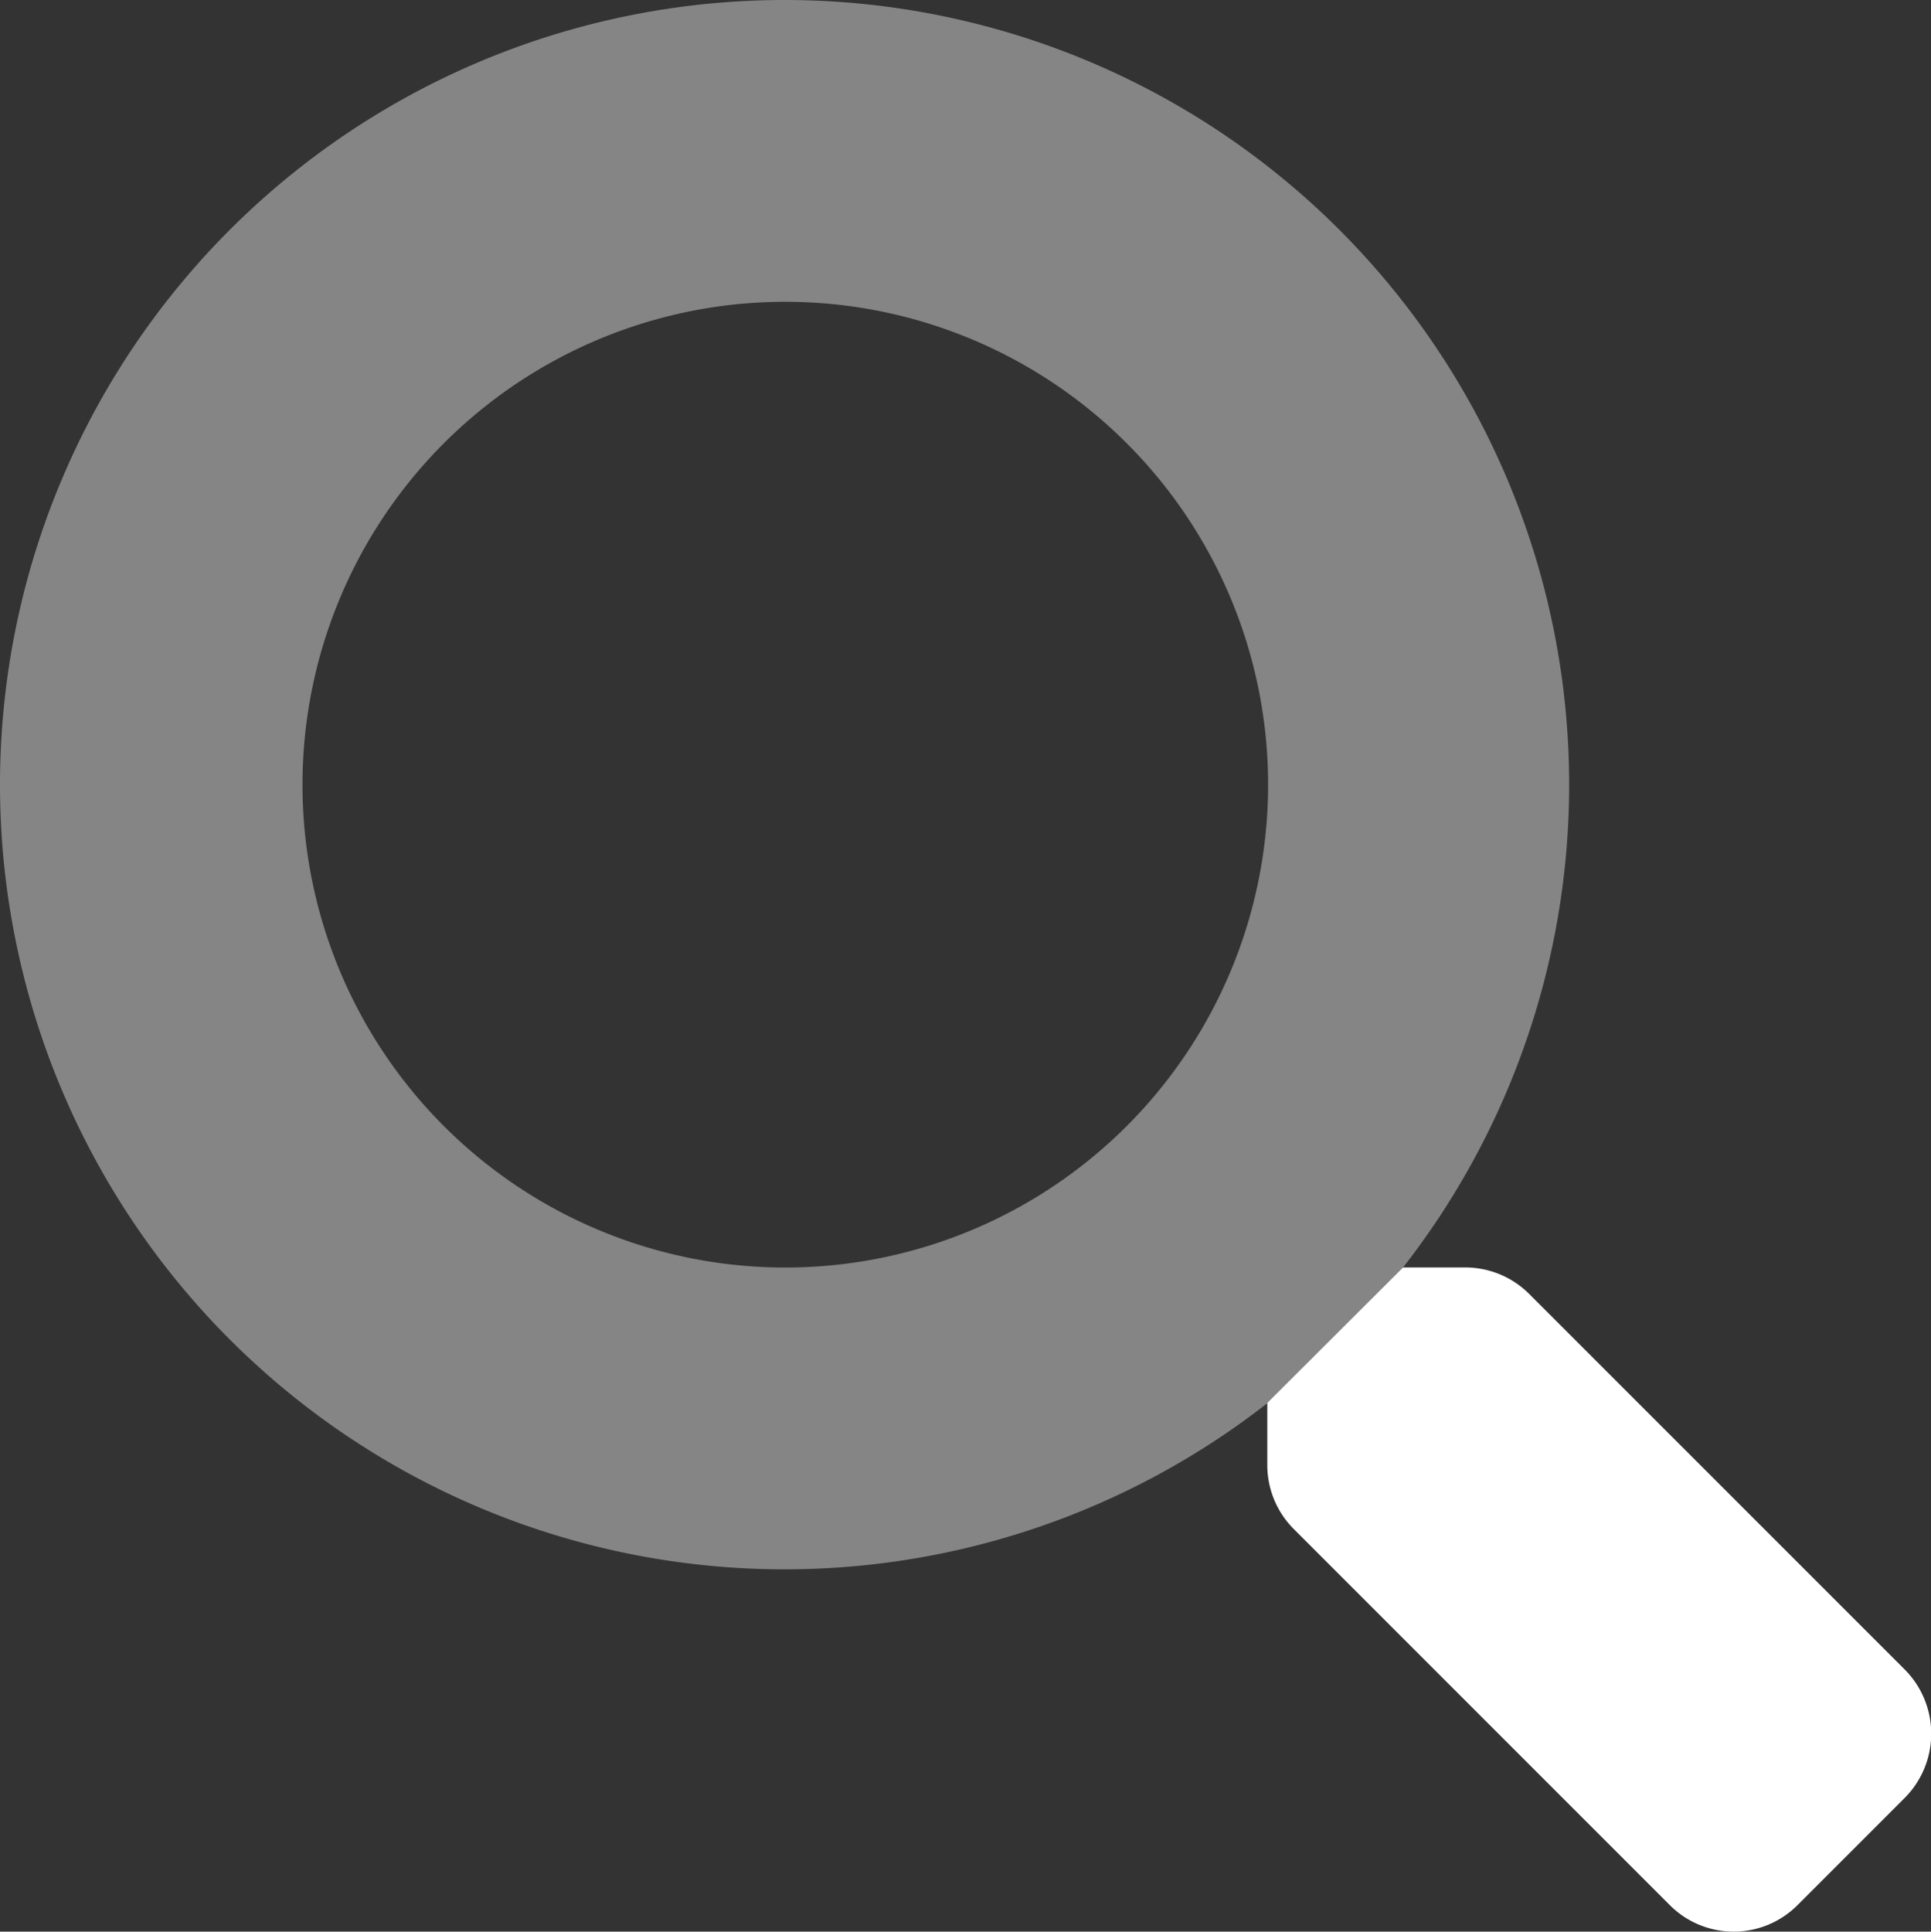 <svg id="search" xmlns="http://www.w3.org/2000/svg" width="23.945" height="23.95" viewBox="0 0 23.945 23.95">
  <rect x="0" y="0" width="23.945" height="23.95" fill="#333333" stroke="none"/>
  <path id="Path_105" data-name="Path 105" d="M9.729,3.742A5.987,5.987,0,1,1,5.5,5.5,5.987,5.987,0,0,1,9.729,3.742M9.729,0a9.729,9.729,0,1,0,9.729,9.729A9.728,9.728,0,0,0,9.729,0Z" fill="#fff" opacity="0.4"/>
  <path id="Path_106" data-name="Path 106" d="M343.9,342.581l-1.324,1.324a1.118,1.118,0,0,1-1.586,0l-4.663-4.663a1.122,1.122,0,0,1-.327-.8v-.762L337.684,336h.762a1.122,1.122,0,0,1,.8.327l4.663,4.663A1.128,1.128,0,0,1,343.9,342.581Z" transform="translate(-320.285 -320.285)" fill="#fff"/>
</svg>
